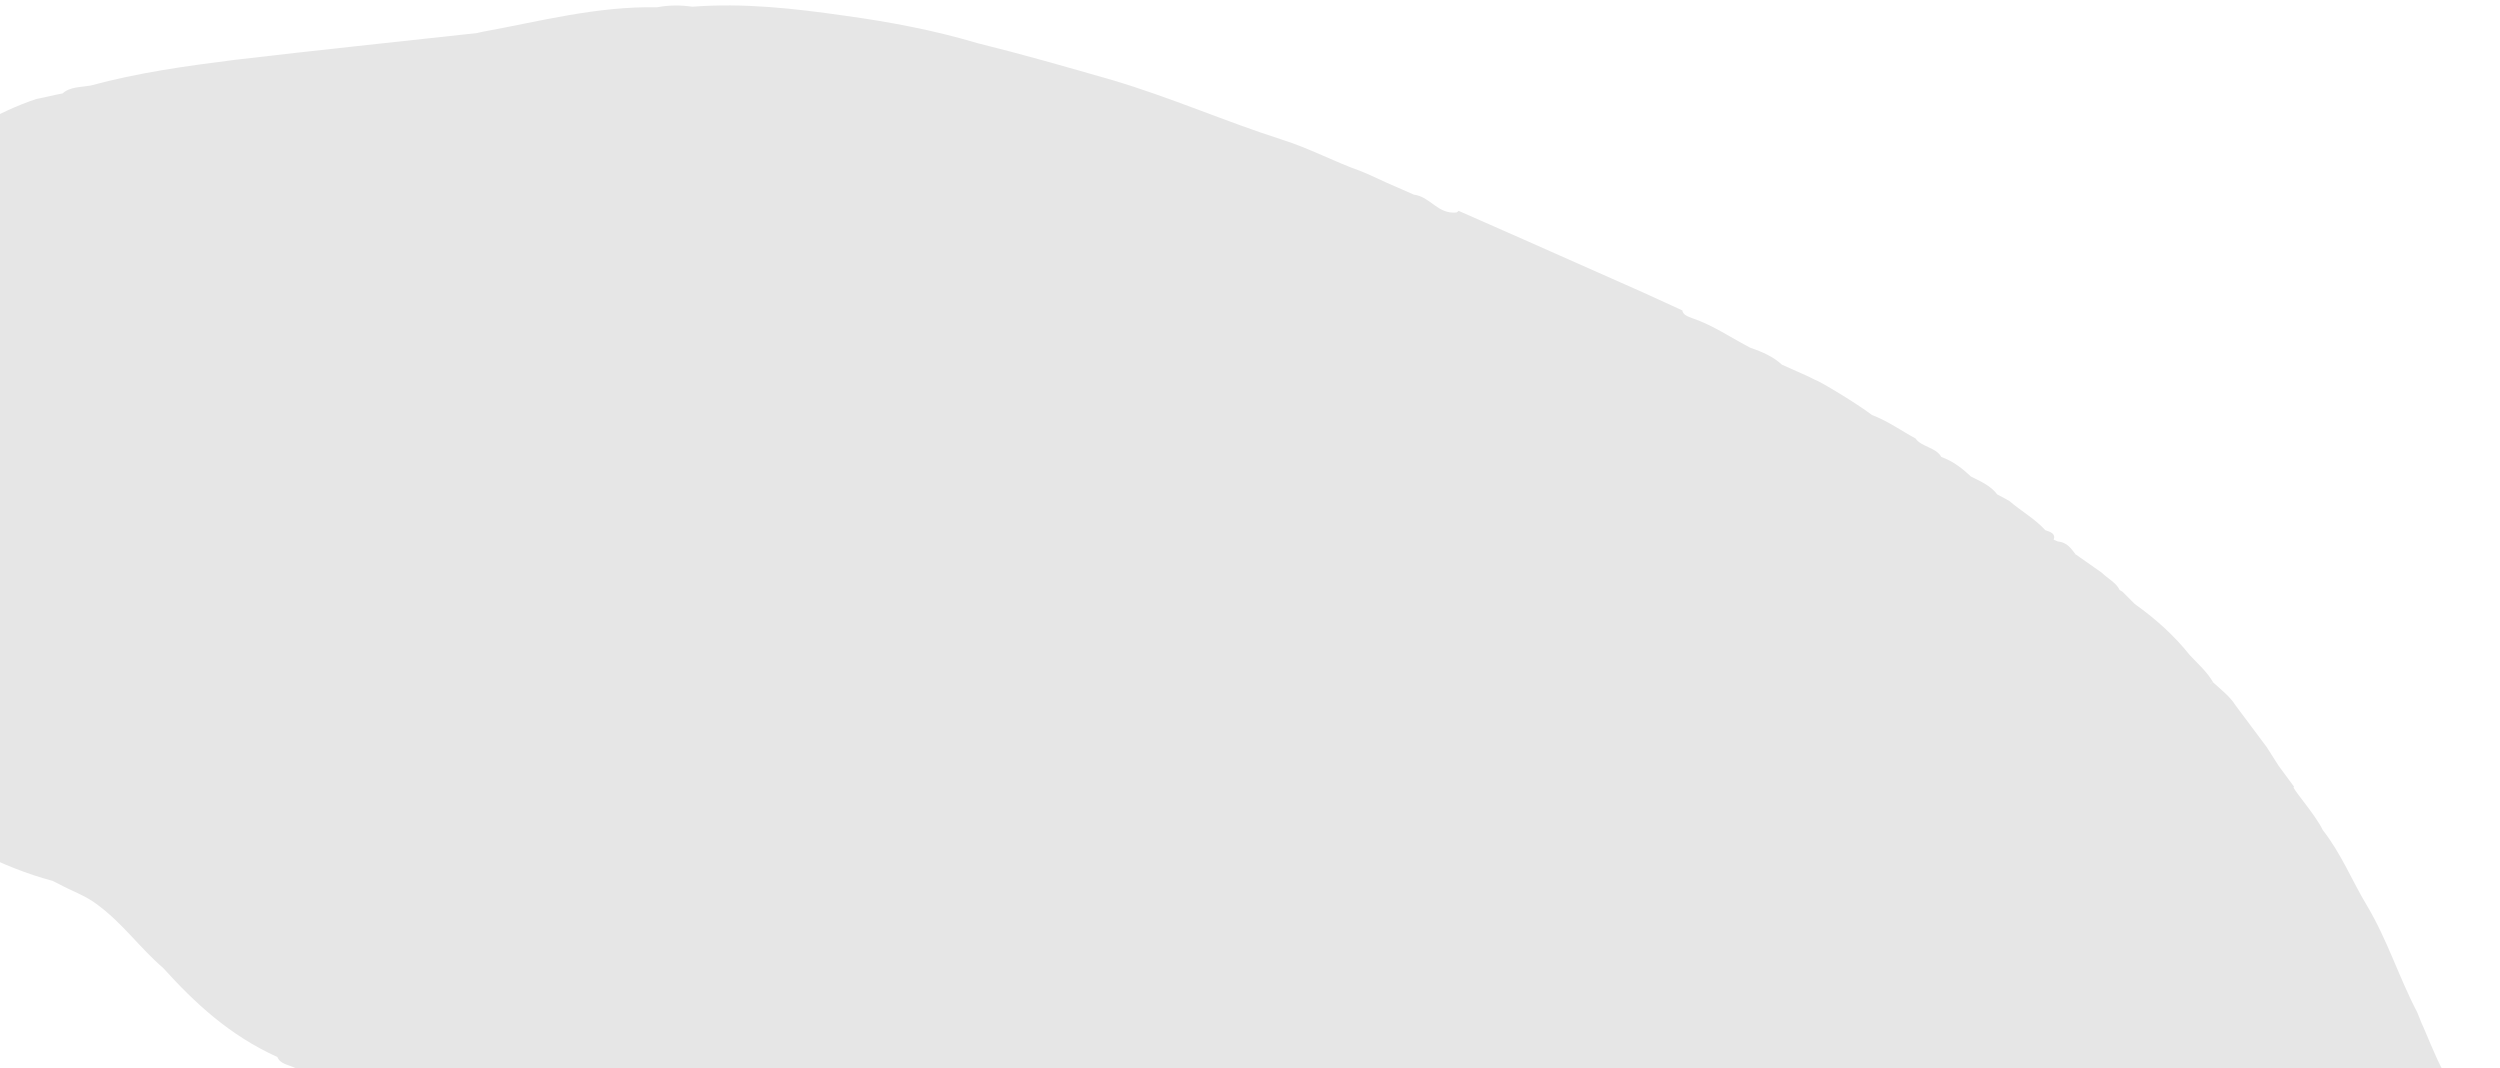 <?xml version="1.0" encoding="utf-8"?>
<!-- Generator: Adobe Illustrator 26.3.1, SVG Export Plug-In . SVG Version: 6.00 Build 0)  -->
<svg version="1.1" id="Livello_1" xmlns="http://www.w3.org/2000/svg" xmlns:xlink="http://www.w3.org/1999/xlink" x="0px" y="0px"
	 viewBox="0 0 447 191" style="enable-background:new 0 0 447 191;" xml:space="preserve">
<style type="text/css">
	.st0{fill-opacity:0.1;}
</style>
<path class="st0" d="M446.7,223.2c1.1-2.9-1.2-5.7-0.5-8.7c0.2-0.9-0.8-1.6-1.9-2c-0.2,0.4-2-8.6-4-12.7c-0.5-2.9-3.7-8.3-3.4-8.2
	c-1.3-2.2-3.5-7.9-3.9-8.6l-0.8-2c-3.3-6.3-5.3-12.9-9-19.1c-2.7-4.5-4.6-9.3-7.9-13.5c-1.3-2.8-6-8-5.1-7.7l-2.8-3.8l-2.1-3.3
	l-5.6-7.5c-1-1.6-2.6-2.8-4-4.1c-0.2,0.1-0.4,0.2-0.6,0.2c0.2-0.1,0.4-0.1,0.6-0.2c-1-1.8-2.7-3.3-4.2-4.9c-2.7-3.4-6-6.4-9.8-9.1
	l-2.2-2.2c-0.2-0.1-0.3-0.2-0.5-0.3c-0.2,0-0.4,0.1-0.6,0.1c0.2,0,0.4,0,0.6-0.1c-0.6-1.3-2.2-2.1-3.2-3.1l-4.7-3.3
	c-0.1,0.1-0.1,0.1-0.2,0.1c0.1,0,0.1-0.1,0.2-0.1c-0.8-1-1.4-2.1-3.2-2.3l-0.7-0.3c-1.1,0.1-1.6-0.1-1.7-0.5
	c0.1,0.4,0.6,0.6,1.7,0.5c0.4-1.1-0.6-1.4-1.5-1.7c-1.8-2-4.3-3.4-6.4-5.2c-0.7-0.4-1.4-0.8-2.2-1.2c-1.1-1.5-2.9-2.3-4.7-3.2
	c-0.1,0.2-0.3,0.3-0.5,0.4c0.2-0.1,0.4-0.2,0.5-0.4c-1.5-1.4-3.1-2.7-5.3-3.5c-0.9-1.7-3.6-1.8-4.6-3.3c-0.2,0.1-0.3,0.2-0.5,0.3
	c0.2-0.1,0.3-0.2,0.5-0.3c-2.6-1.4-4.9-3.1-7.8-4.2c-2.6-2-9.4-6.1-10.2-6.3l-1.2-0.6c-0.1,0.1-0.2,0.3-0.3,0.4
	c0.1-0.1,0.2-0.2,0.3-0.4l-4.7-2.1c-1.5-1.4-3.5-2.3-5.6-3c-3.5-1.8-6.6-4-10.4-5.3c-0.8-0.3-1.7-0.6-1.8-1.4l-3.5-1.6l-3.5-1.6
	l-21.2-9.4l-11.8-5.2c-0.1,0.1-0.2,0.2-0.4,0.3c-3.4,0.3-4.6-2.8-7.6-3.2l-4.8-2.1l-3.5-1.6c-0.4-0.2-0.8-0.3-1.2-0.5
	c-4.8-1.7-9.2-4.1-14-5.6c-10.3-3.3-20-7.6-30.5-10.7c-8-2.3-16-4.6-24.1-6.6C167,5.4,159,3.9,151,2.8c-9.1-1.3-18-2.3-27.2-1.6
	c-2.1-0.3-4.2-0.3-6.3,0.1c-10.8-0.2-20.9,2.5-31.3,4.4c-0.3,0.1-0.6,0.1-0.8,0.2C70.9,7.5,56.4,9,42,10.7
	c-8.7,1.1-17.4,2.3-25.8,4.6c-1.7,0.3-3.7,0.2-5,1.4c-1.6,0.3-3.1,0.7-4.7,1c-3.6,1.2-7,2.8-10.2,4.7l-1.2,0.7
	c-1.8,1-3.6,2.1-5.4,3.1c-4.3,3.2-8.7,6.2-12.8,9.5c-3.7,3-7.8,5.7-10.8,9.2l-0.8,0.8c-5.7,5.4-11.5,10.6-15.8,16.8
	c-0.5,0.4-0.8,1.1-1.7,1.1l-1.7,2.3l-0.7,0.9l-1,1.4c0.4,0.4,0.2,0.8,0,1.2c-1.6,1.7-2.3,3.7-2.1,5.8c-0.9,2.6-1.9,5.3-1.2,8
	c0,1,0.4,2,1.1,2.8c0,0.7,0.6,1,1.3,1.3c1.1,1.7,2.9,3,5,4c4.2,2.9,8.4,5.9,10.4,10.2c1.3,0,1.3,3.9,2,5.9c1.3,3.6,0.9,7.5,3.8,10.8
	c0.1,2.8,2.2,5,3.1,7.6c4.1,6.5,16.5,15.7,14.8,18.1c0.2,0.8,0.8,1.5,1.5,2c8,4.4,15.9,9.1,25.3,11.6l1.2,0.6c2.2,1.2,4.6,2,6.6,3.5
	c4.7,3.4,7.7,7.8,12,11.5c5.6,6.2,11.8,12,20.4,15.9c0.5,1.3,2.1,1.4,3.3,2l3.8,2.3l18.9,10.4c3.1,2.4,6.4,4.7,9.9,6.8
	c1.7-0.9,1.5-1.3,0.9-1.7c0.7,0.3,0.8,0.8-0.9,1.7c2.3,2.4,5.3,4,8.5,5.5c0.3,0.2,0.7,0.4,1,0.6c0.2-0.1,0.4-0.2,0.7-0.3
	c-0.2,0.1-0.5,0.2-0.7,0.3c0.6,1.2,2,1.5,3.3,1.9c0.1,0.1,0.3,0.2,0.5,0.4c0.5-0.1,0.9-0.2,1.4-0.3c-0.4,0.1-0.9,0.2-1.4,0.3
	c4.8,3.4,10,6.6,14.2,10.6c2.6,2.4,5.6,4.5,8.4,6.7l1,0.6c0.8,1.2,2,2.2,3.6,2.7c2.4,2.2,5.8,3.6,8.5,5.6l2.3,1
	c1.4,1.2,3.1,2.2,4.9,2.9l11.6,7.5c0-0.2,0-0.4,0-0.6c0-0.2,0.1-0.4,0.1-0.5c-0.1,0.2-0.1,0.3-0.1,0.5c0,0.2,0,0.4,0,0.6
	c1.5,0.8,2.6,2.1,4.4,2.6c5.5,4.3,12.2,7.3,18.5,10.6c6.8,3.6,14.2,6.7,21.8,9c13.6,4.2,27.6,7.9,42.4,8.7c6.2,1,12.4,0.7,18.6,0.4
	c0.7,0,1.4-0.5,2.1-0.8c-0.2-0.3-0.4-0.5-0.5-0.8c0.2,0.2,0.4,0.5,0.5,0.8c2.5,1,4.9-0.4,7.3-0.5c1.3-0.4,2.6-0.8,3.9-1.3
	c0-0.3-0.2-0.5-0.4-0.8c0.2,0.2,0.4,0.5,0.4,0.8c4.8-1.3,9.7-2.6,14.5-4c1.7-0.5,3.3-1,5-1.5c1.9-0.1,3.8-0.5,5.5-1.1
	c5.6-1.1,11.2-2.2,16.4-4.4c4.3-0.4,8.2-2,12.3-2.9c4.3,0.1,7.5-2.1,11.4-2.9c1.3-0.4,2.7-0.8,4-1.2c3.7-1.2,7.5-2.4,11.2-3.6
	c-1-0.4-1.8-0.8-2.6-1.4c0.8,0.6,1.7,1,2.6,1.4c0.4-0.2,0.8-0.5,1.2-0.7l2.8-0.5l1.3-0.7c3.8-0.7,7.1-2.4,10.5-3.8
	c0-0.1,0-0.2,0-0.4c0,0.1,0,0.2,0,0.4c1.2-0.5,2.5-0.7,3.4-1.5c2-0.2,3.8-0.9,5.3-1.9c-0.2-0.3-0.4-0.6-0.5-0.9
	c0.1,0.3,0.3,0.6,0.5,0.9c1.6-0.2,2.9-0.9,4.2-1.5c2.7-1.4,5.6-2.5,8.4-3.8c2.2-1.1,5.7-1.5,8.5-2.4c1.8,0,3.6,0.4,5.5,0
	c1.8-0.1,2.9,1.1,4.4,1.7c4.7,1.8,9.1,1.2,13.5-0.3c3.4,0,5.3-2.1,7.4-3.6c4.4-3.1,8.2-6.7,11.3-10.7
	C444,230.9,446.5,227.4,446.7,223.2z"/>
</svg>
